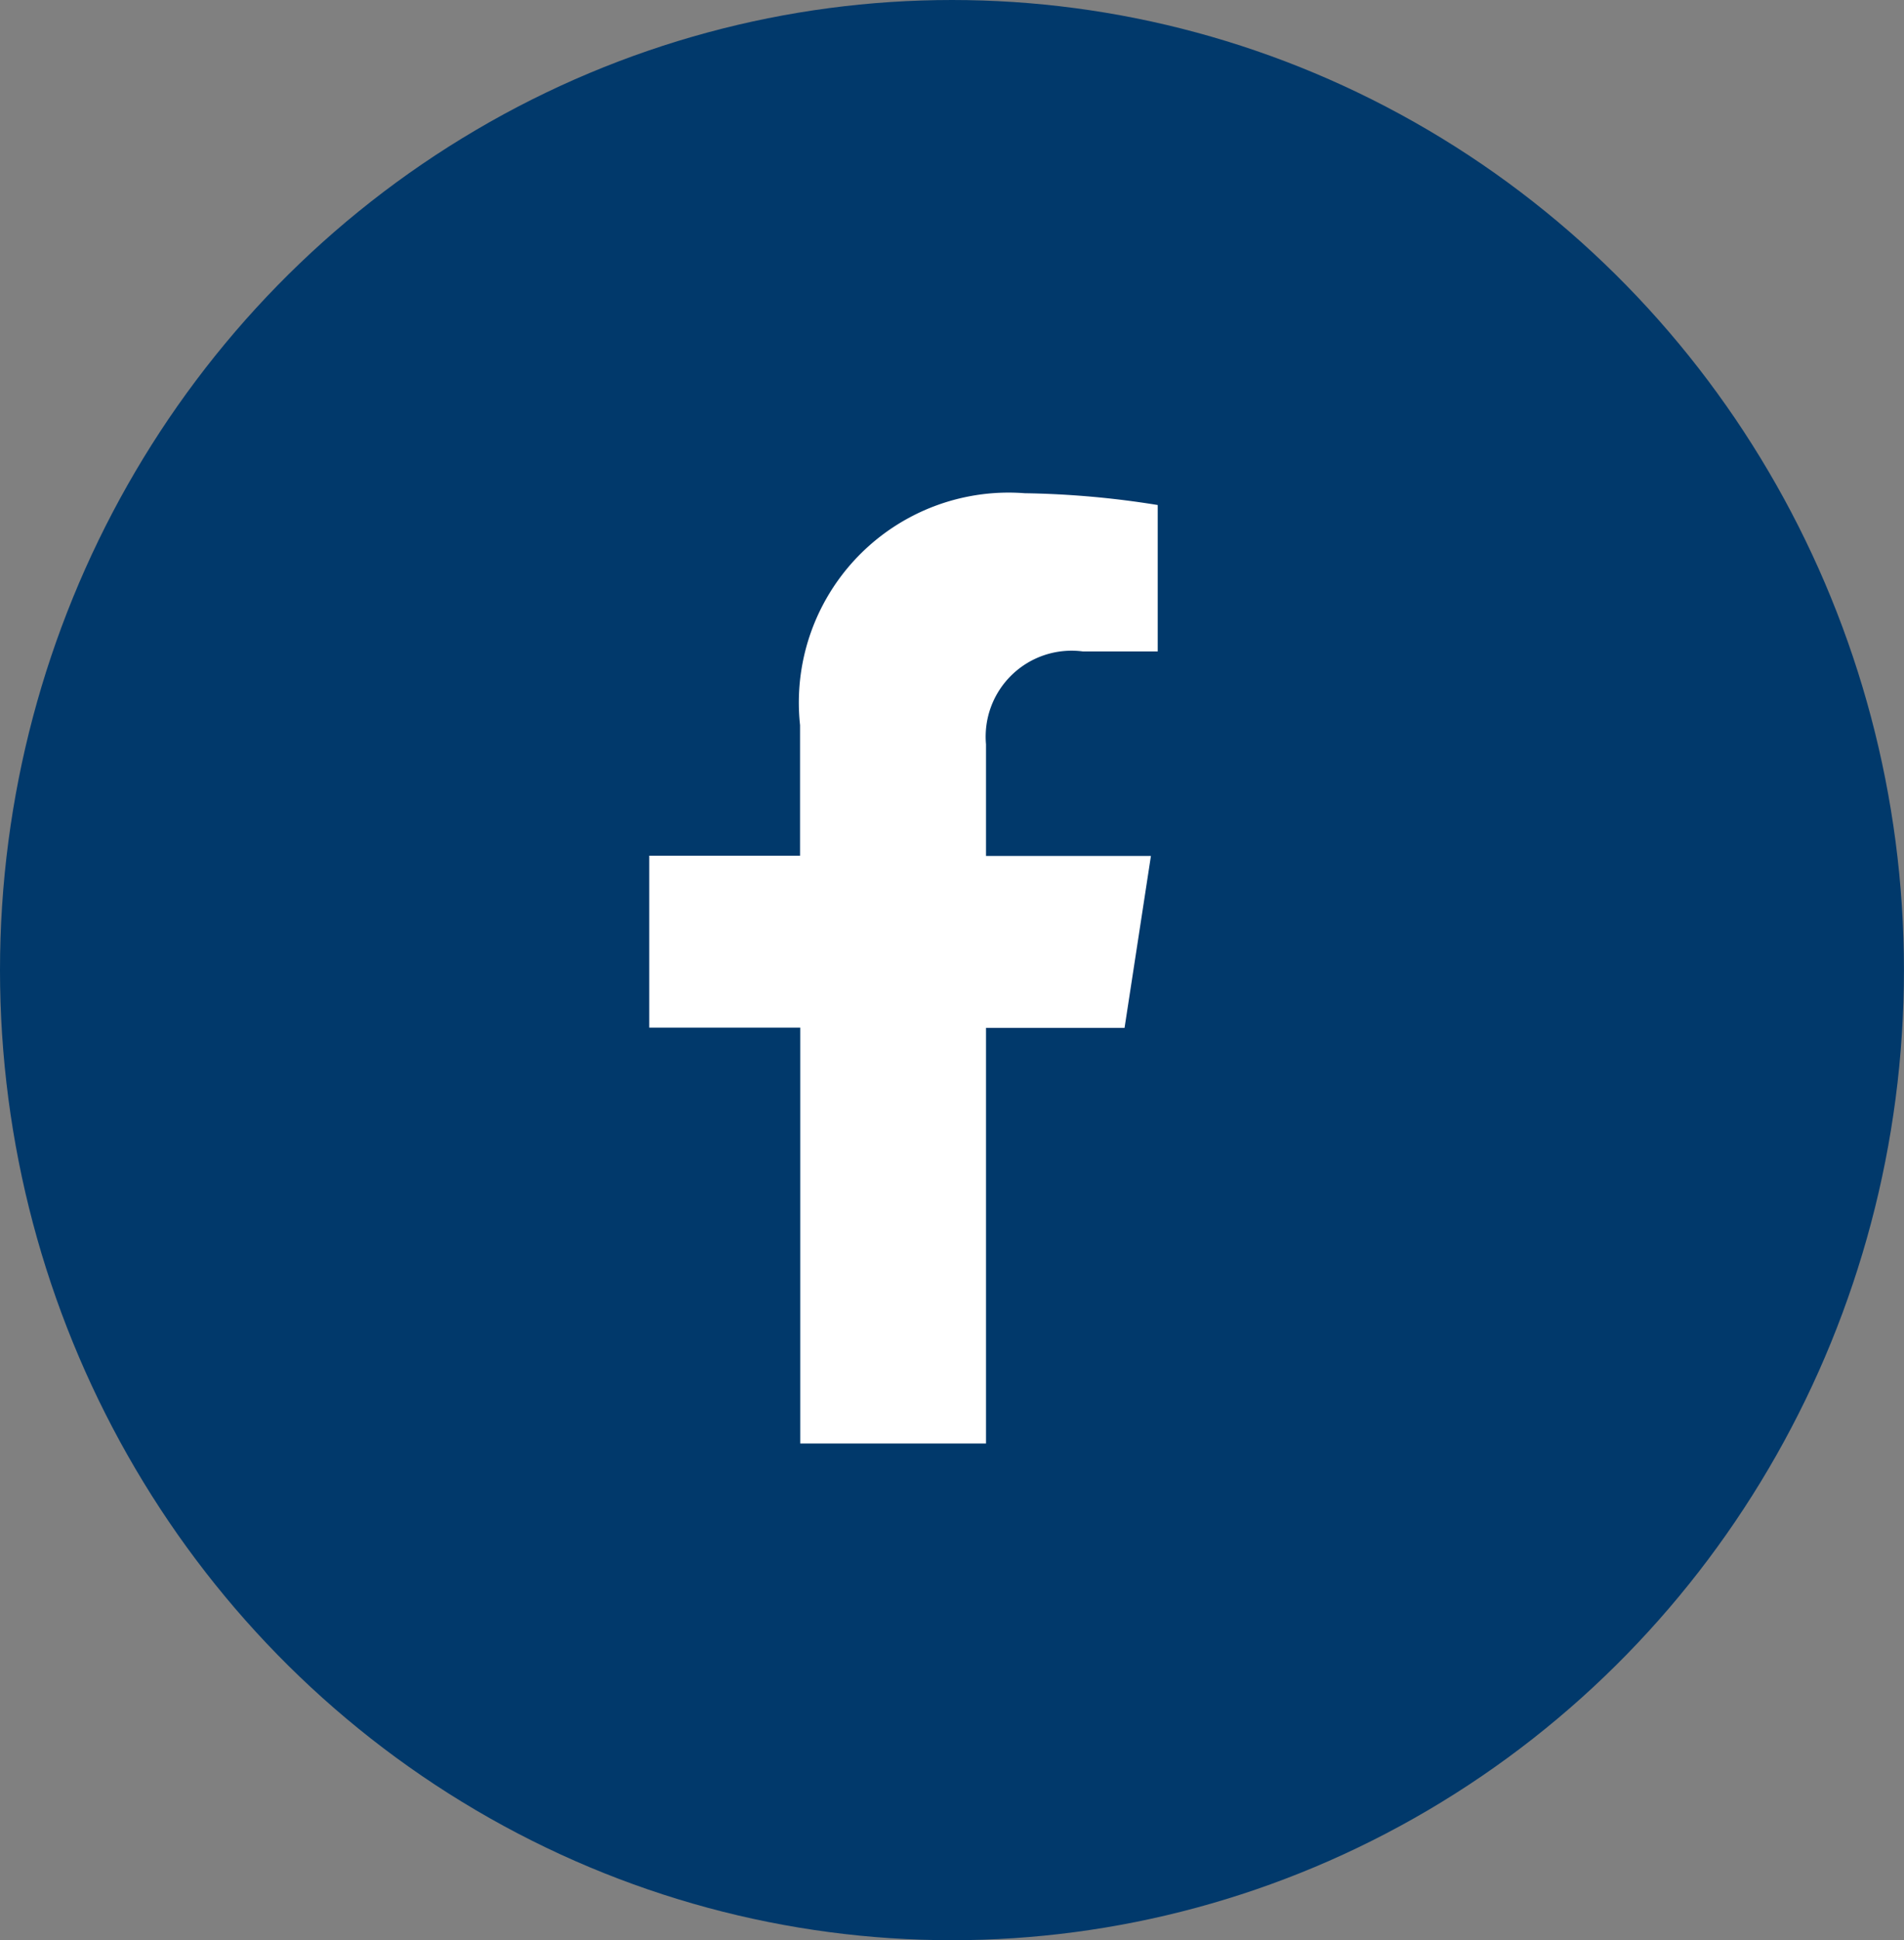 <svg xmlns="http://www.w3.org/2000/svg" width="42.299" height="43.082" viewBox="0 0 42.299 43.082">
    <rect x="0" y="0" width="42.299" height="43.082" fill="#808080" stroke="none"/>
    <ellipse data-name="Elipse 552" cx="21.149" cy="21.541" rx="21.149" ry="21.541" style="fill:#01396b"/>
    <path data-name="Icon awesome-facebook-f" d="m12.168 11.871.586-3.817H9.09V5.575a1.909 1.909 0 0 1 2.151-2.062h1.664V.262A20.308 20.308 0 0 0 9.951 0a4.661 4.661 0 0 0-4.992 5.149v2.9h-3.35v3.817h3.354V21.1H9.09v-9.229z" transform="translate(12.815 10.952)" style="fill:#fff"/>
</svg>
